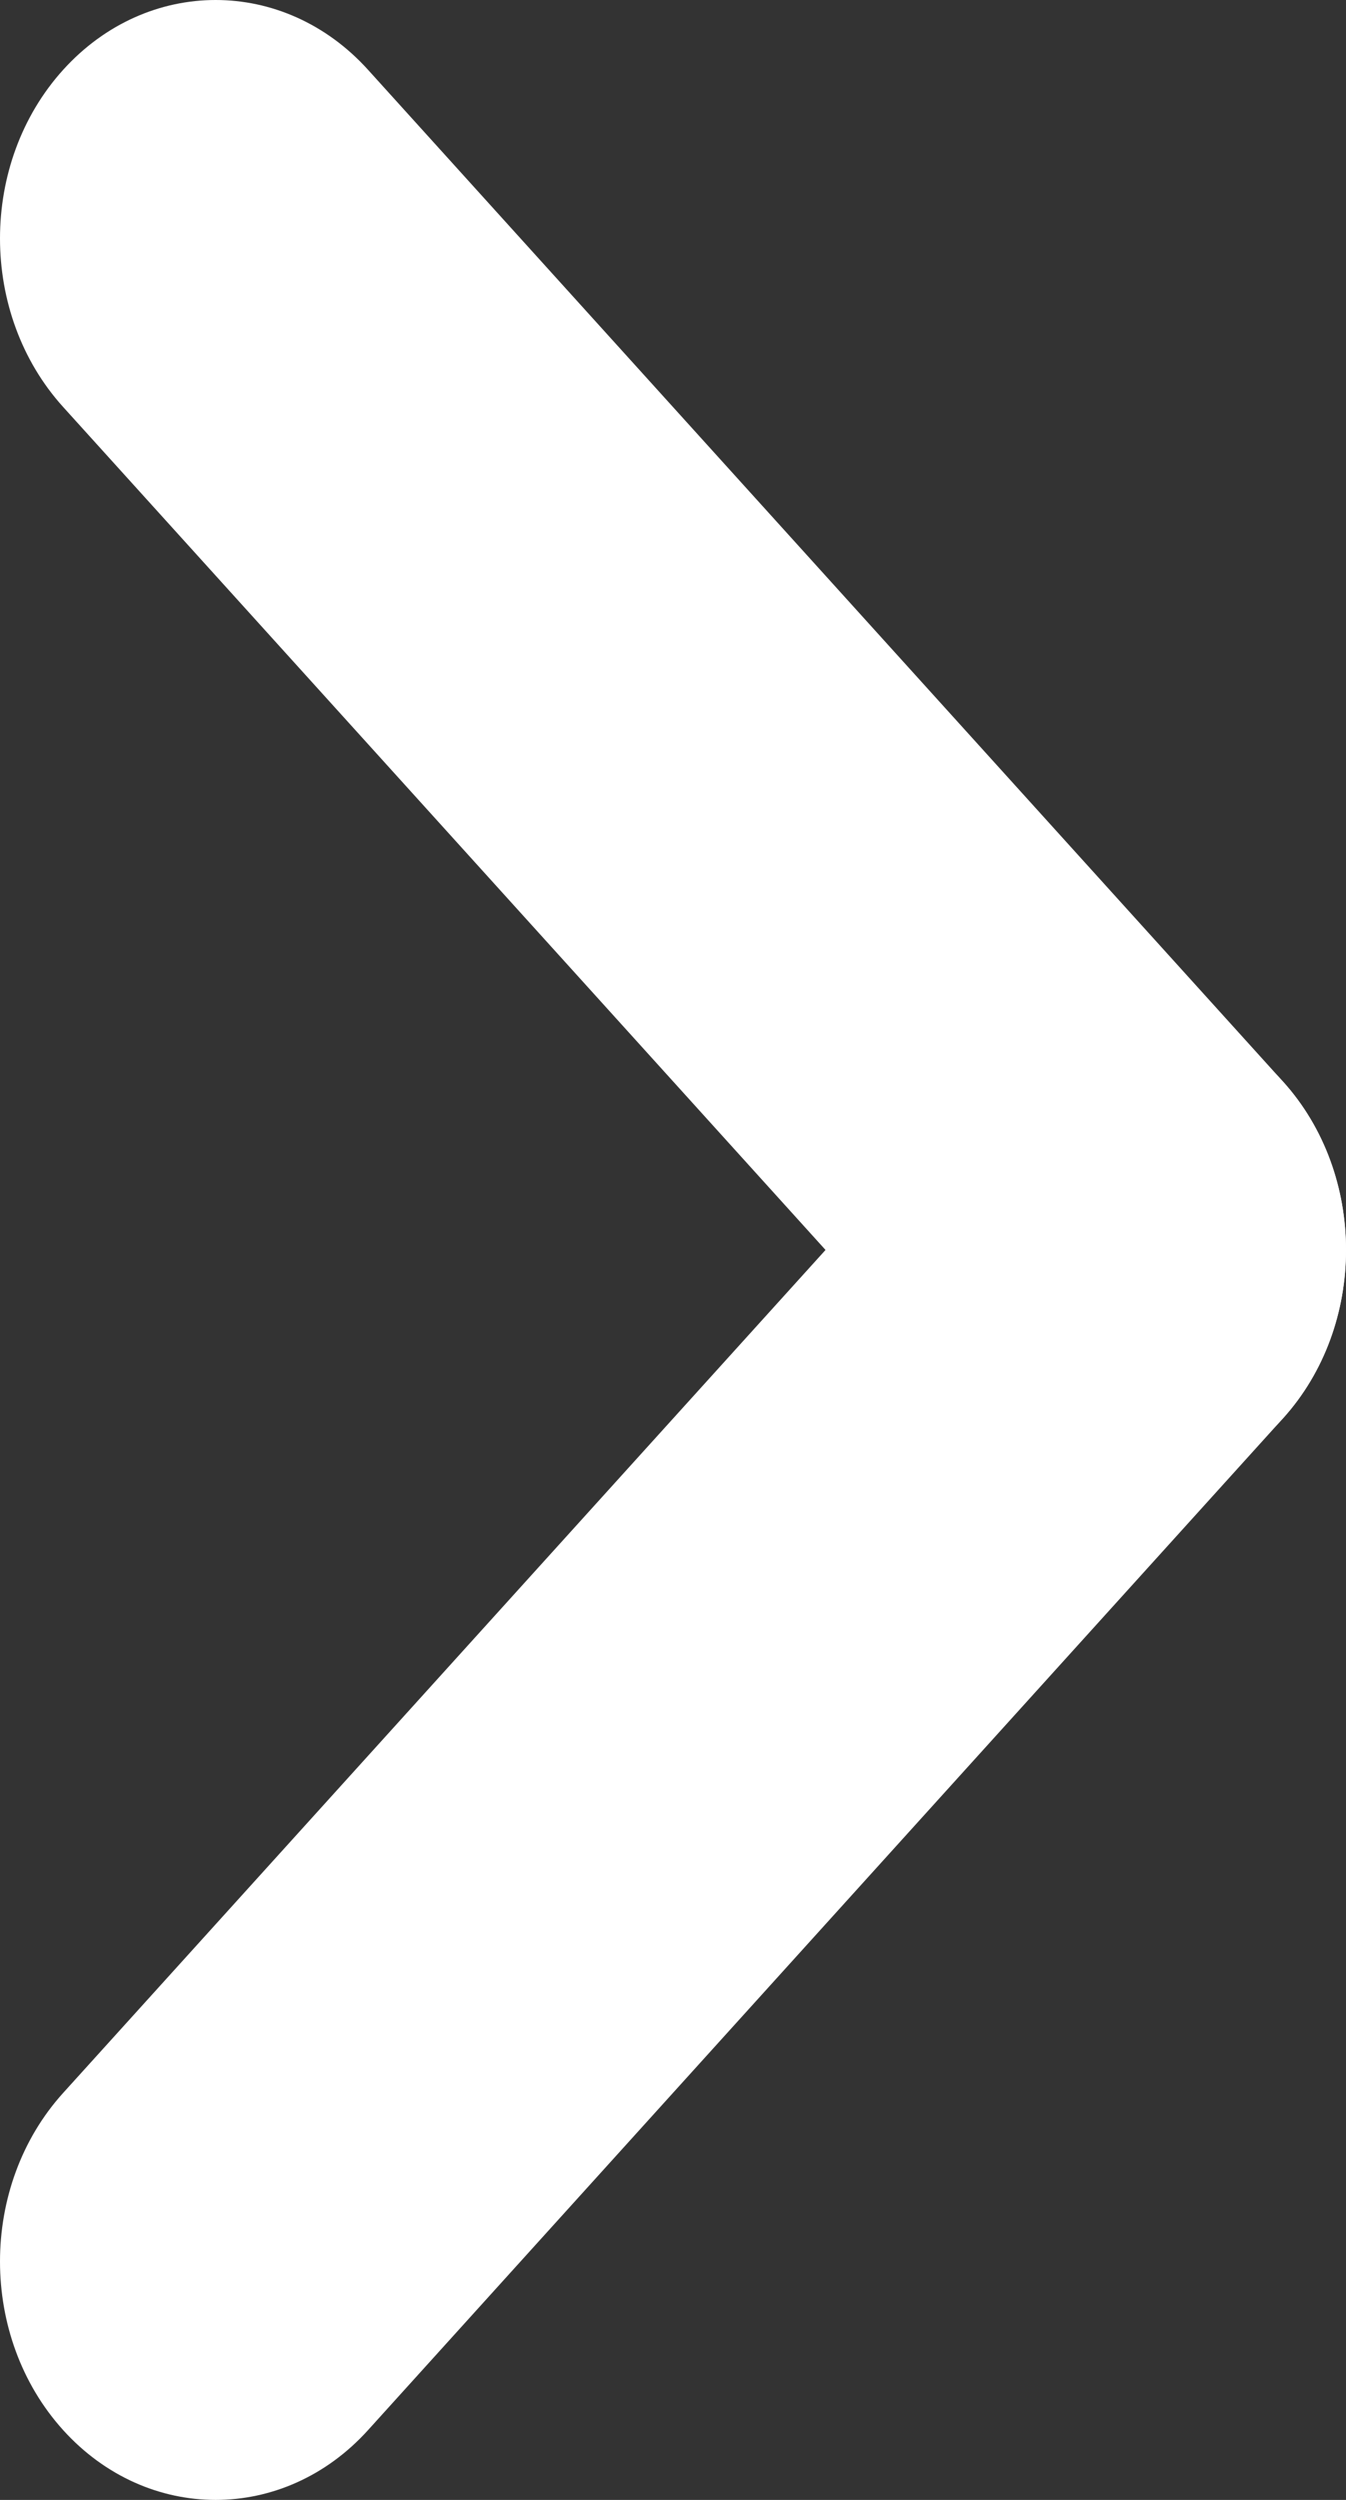<svg width="14" height="26" viewBox="0 0 14 26" fill="none" xmlns="http://www.w3.org/2000/svg">
<rect x="0" y="0" width="14" height="26" fill="#333333" stroke="none"/>
<path d="M13.343 14.753C14.219 13.785 14.219 12.215 13.343 11.247C12.467 10.278 11.047 10.278 10.172 11.247L0.657 21.767C-0.219 22.735 -0.219 24.305 0.657 25.274C1.533 26.242 2.953 26.242 3.828 25.274L13.343 14.753Z" fill="white"/>
<path d="M3.828 0.726C2.953 -0.242 1.533 -0.242 0.657 0.726C-0.219 1.695 -0.219 3.265 0.657 4.233L10.172 14.753C11.047 15.722 12.467 15.722 13.343 14.753C14.219 13.785 14.219 12.215 13.343 11.247L3.828 0.726Z" fill="white"/>
</svg>
